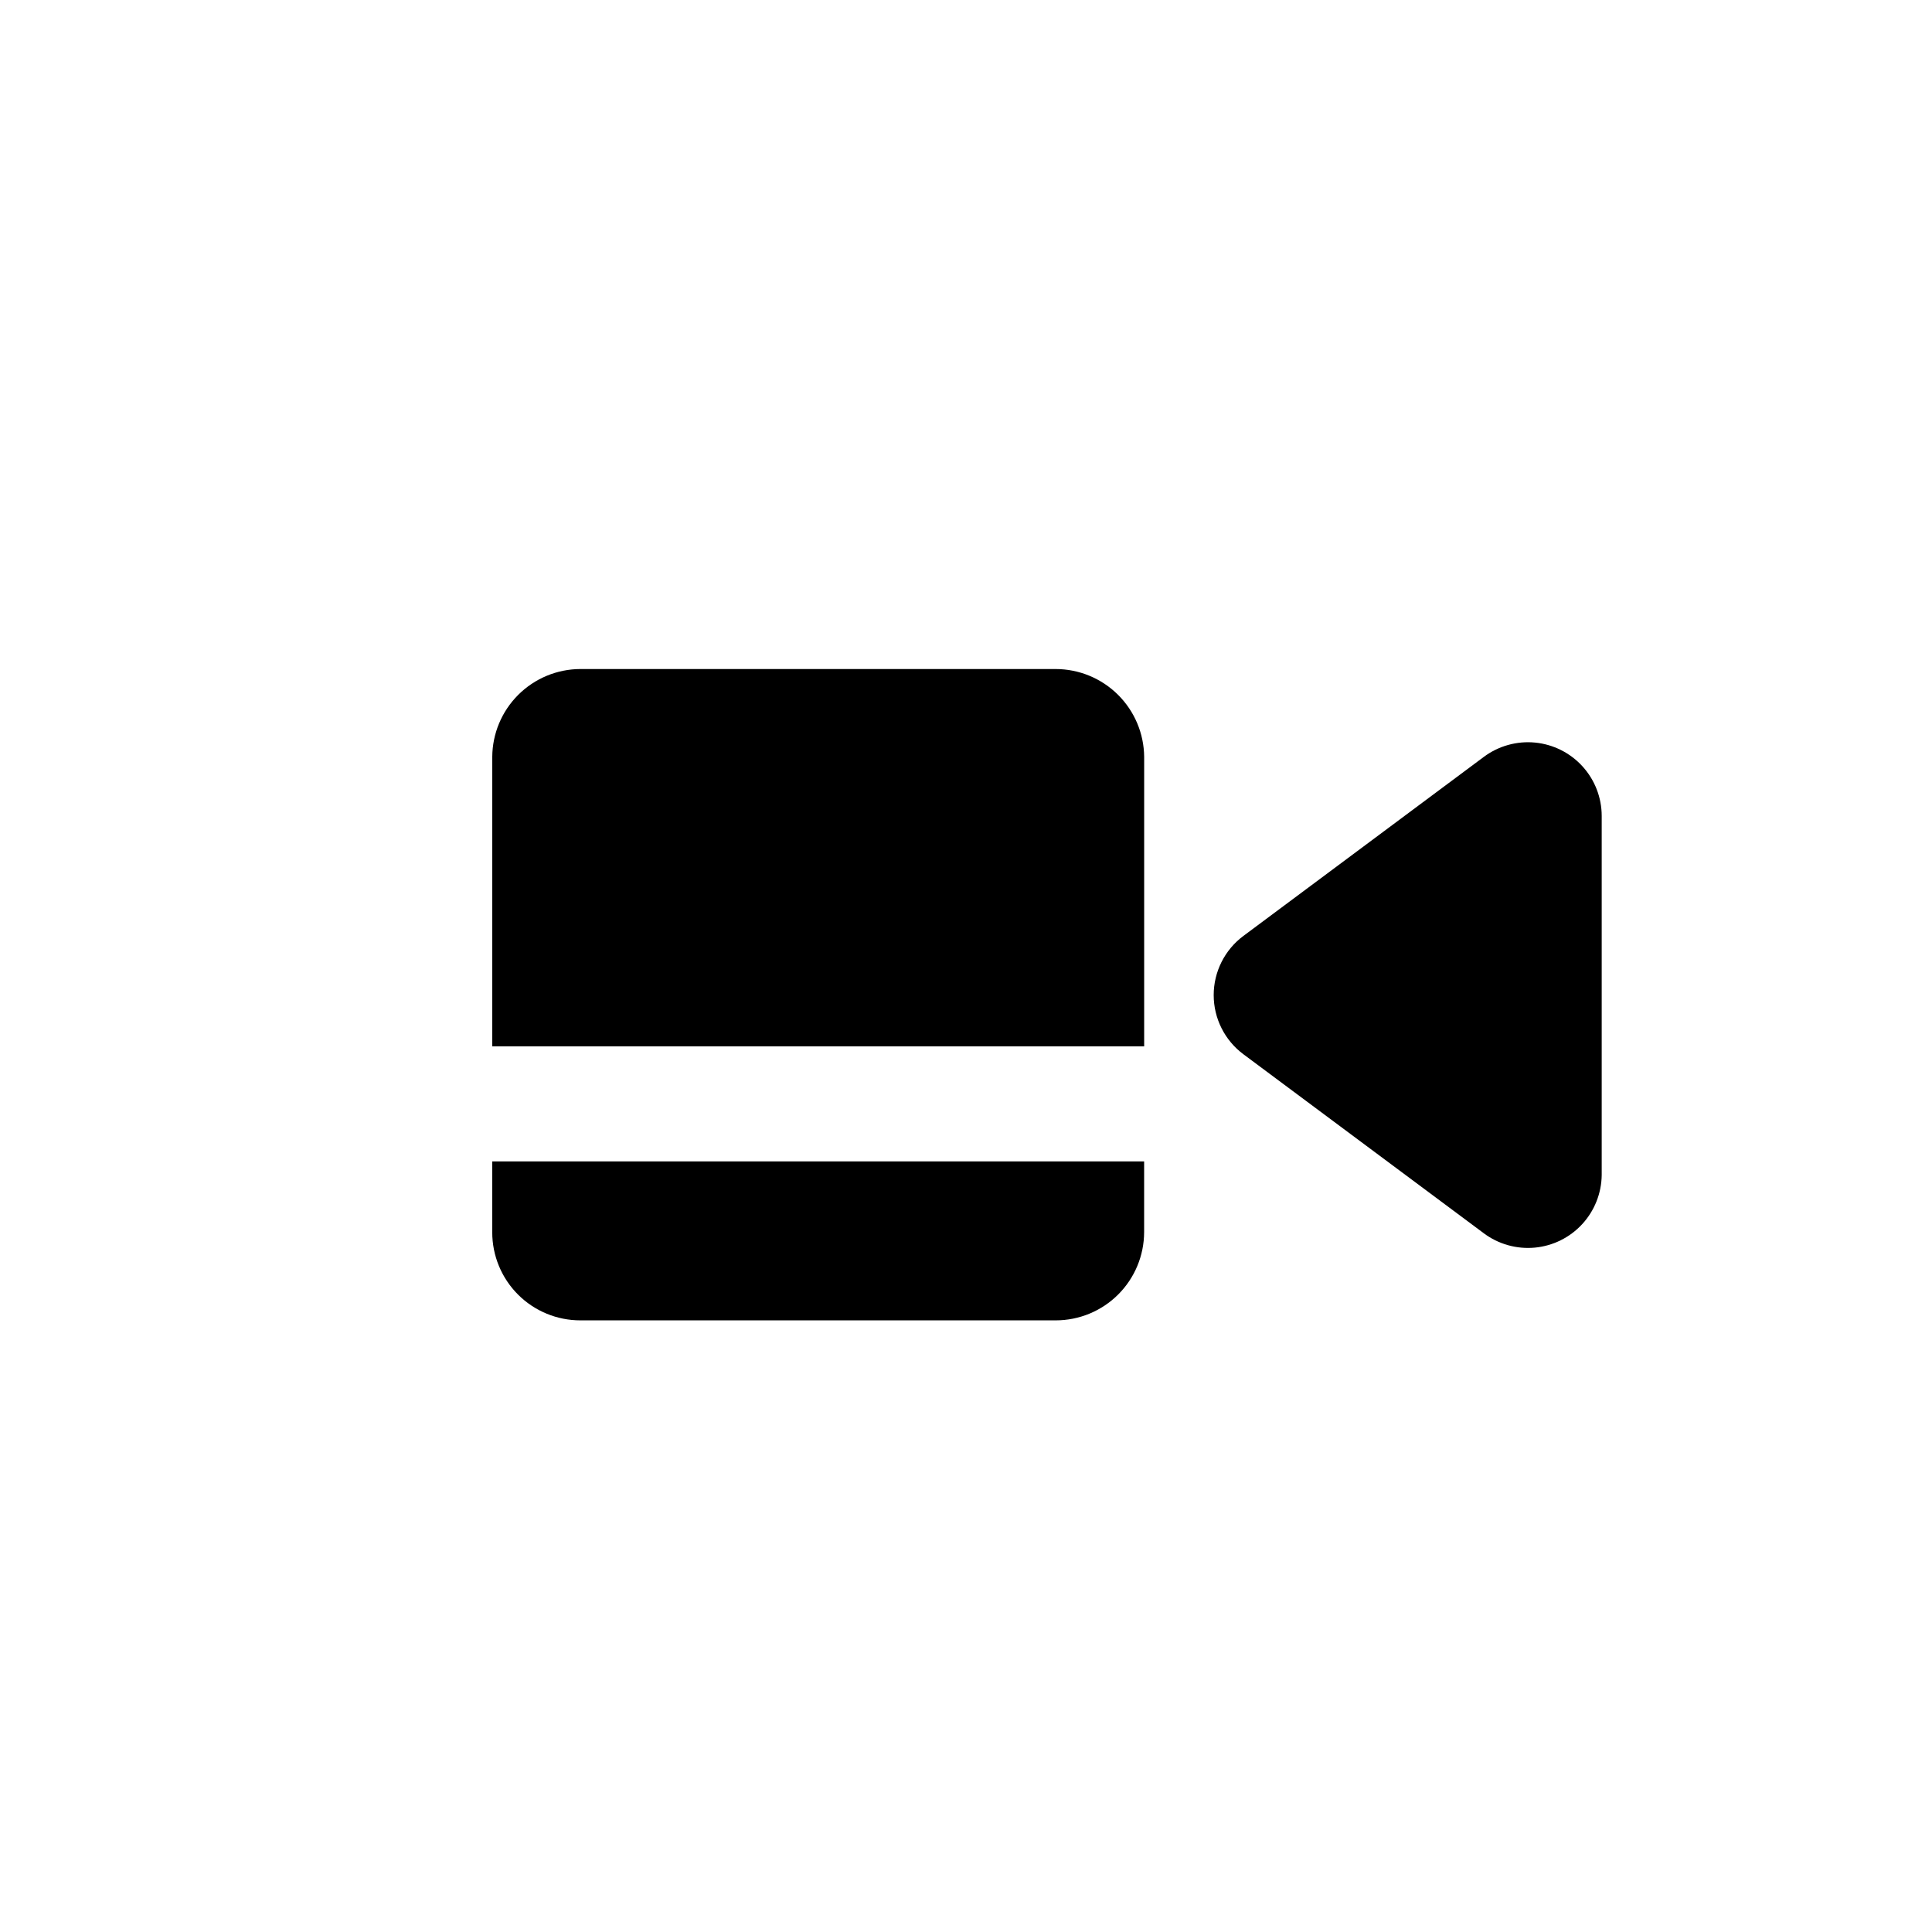 <?xml version="1.0" encoding="UTF-8"?>
<!-- Uploaded to: ICON Repo, www.svgrepo.com, Generator: ICON Repo Mixer Tools -->
<svg fill="#000000" width="800px" height="800px" version="1.1" viewBox="144 144 512 512" xmlns="http://www.w3.org/2000/svg">
 <g>
  <path d="m423.73 321.3h-125.95 0.004c-6.172 0.023-12.082 2.484-16.449 6.844-4.367 4.356-6.84 10.262-6.879 16.43v76.73h172.76v-76.73c-0.055-6.191-2.551-12.109-6.949-16.469-4.398-4.359-10.34-6.805-16.531-6.805z"/>
  <path d="m274.45 470.53c-0.012 6.203 2.445 12.16 6.832 16.547s10.34 6.844 16.543 6.832h125.95c6.207 0 12.156-2.461 16.547-6.844 4.394-4.383 6.867-10.328 6.883-16.535v-18.742h-172.76z"/>
  <path d="m537.23 344.58-63.73 47.461c-4.945 3.688-7.859 9.496-7.859 15.668s2.914 11.98 7.859 15.668l63.73 47.457v0.004c3.875 2.887 8.676 4.238 13.488 3.797 4.809-0.445 9.285-2.652 12.562-6.203 3.277-3.547 5.125-8.184 5.188-13.012v-95.172c0-4.856-1.809-9.543-5.078-13.141-3.266-3.598-7.754-5.848-12.59-6.316-4.836-0.465-9.672 0.887-13.57 3.789z"/>
 </g>
</svg>